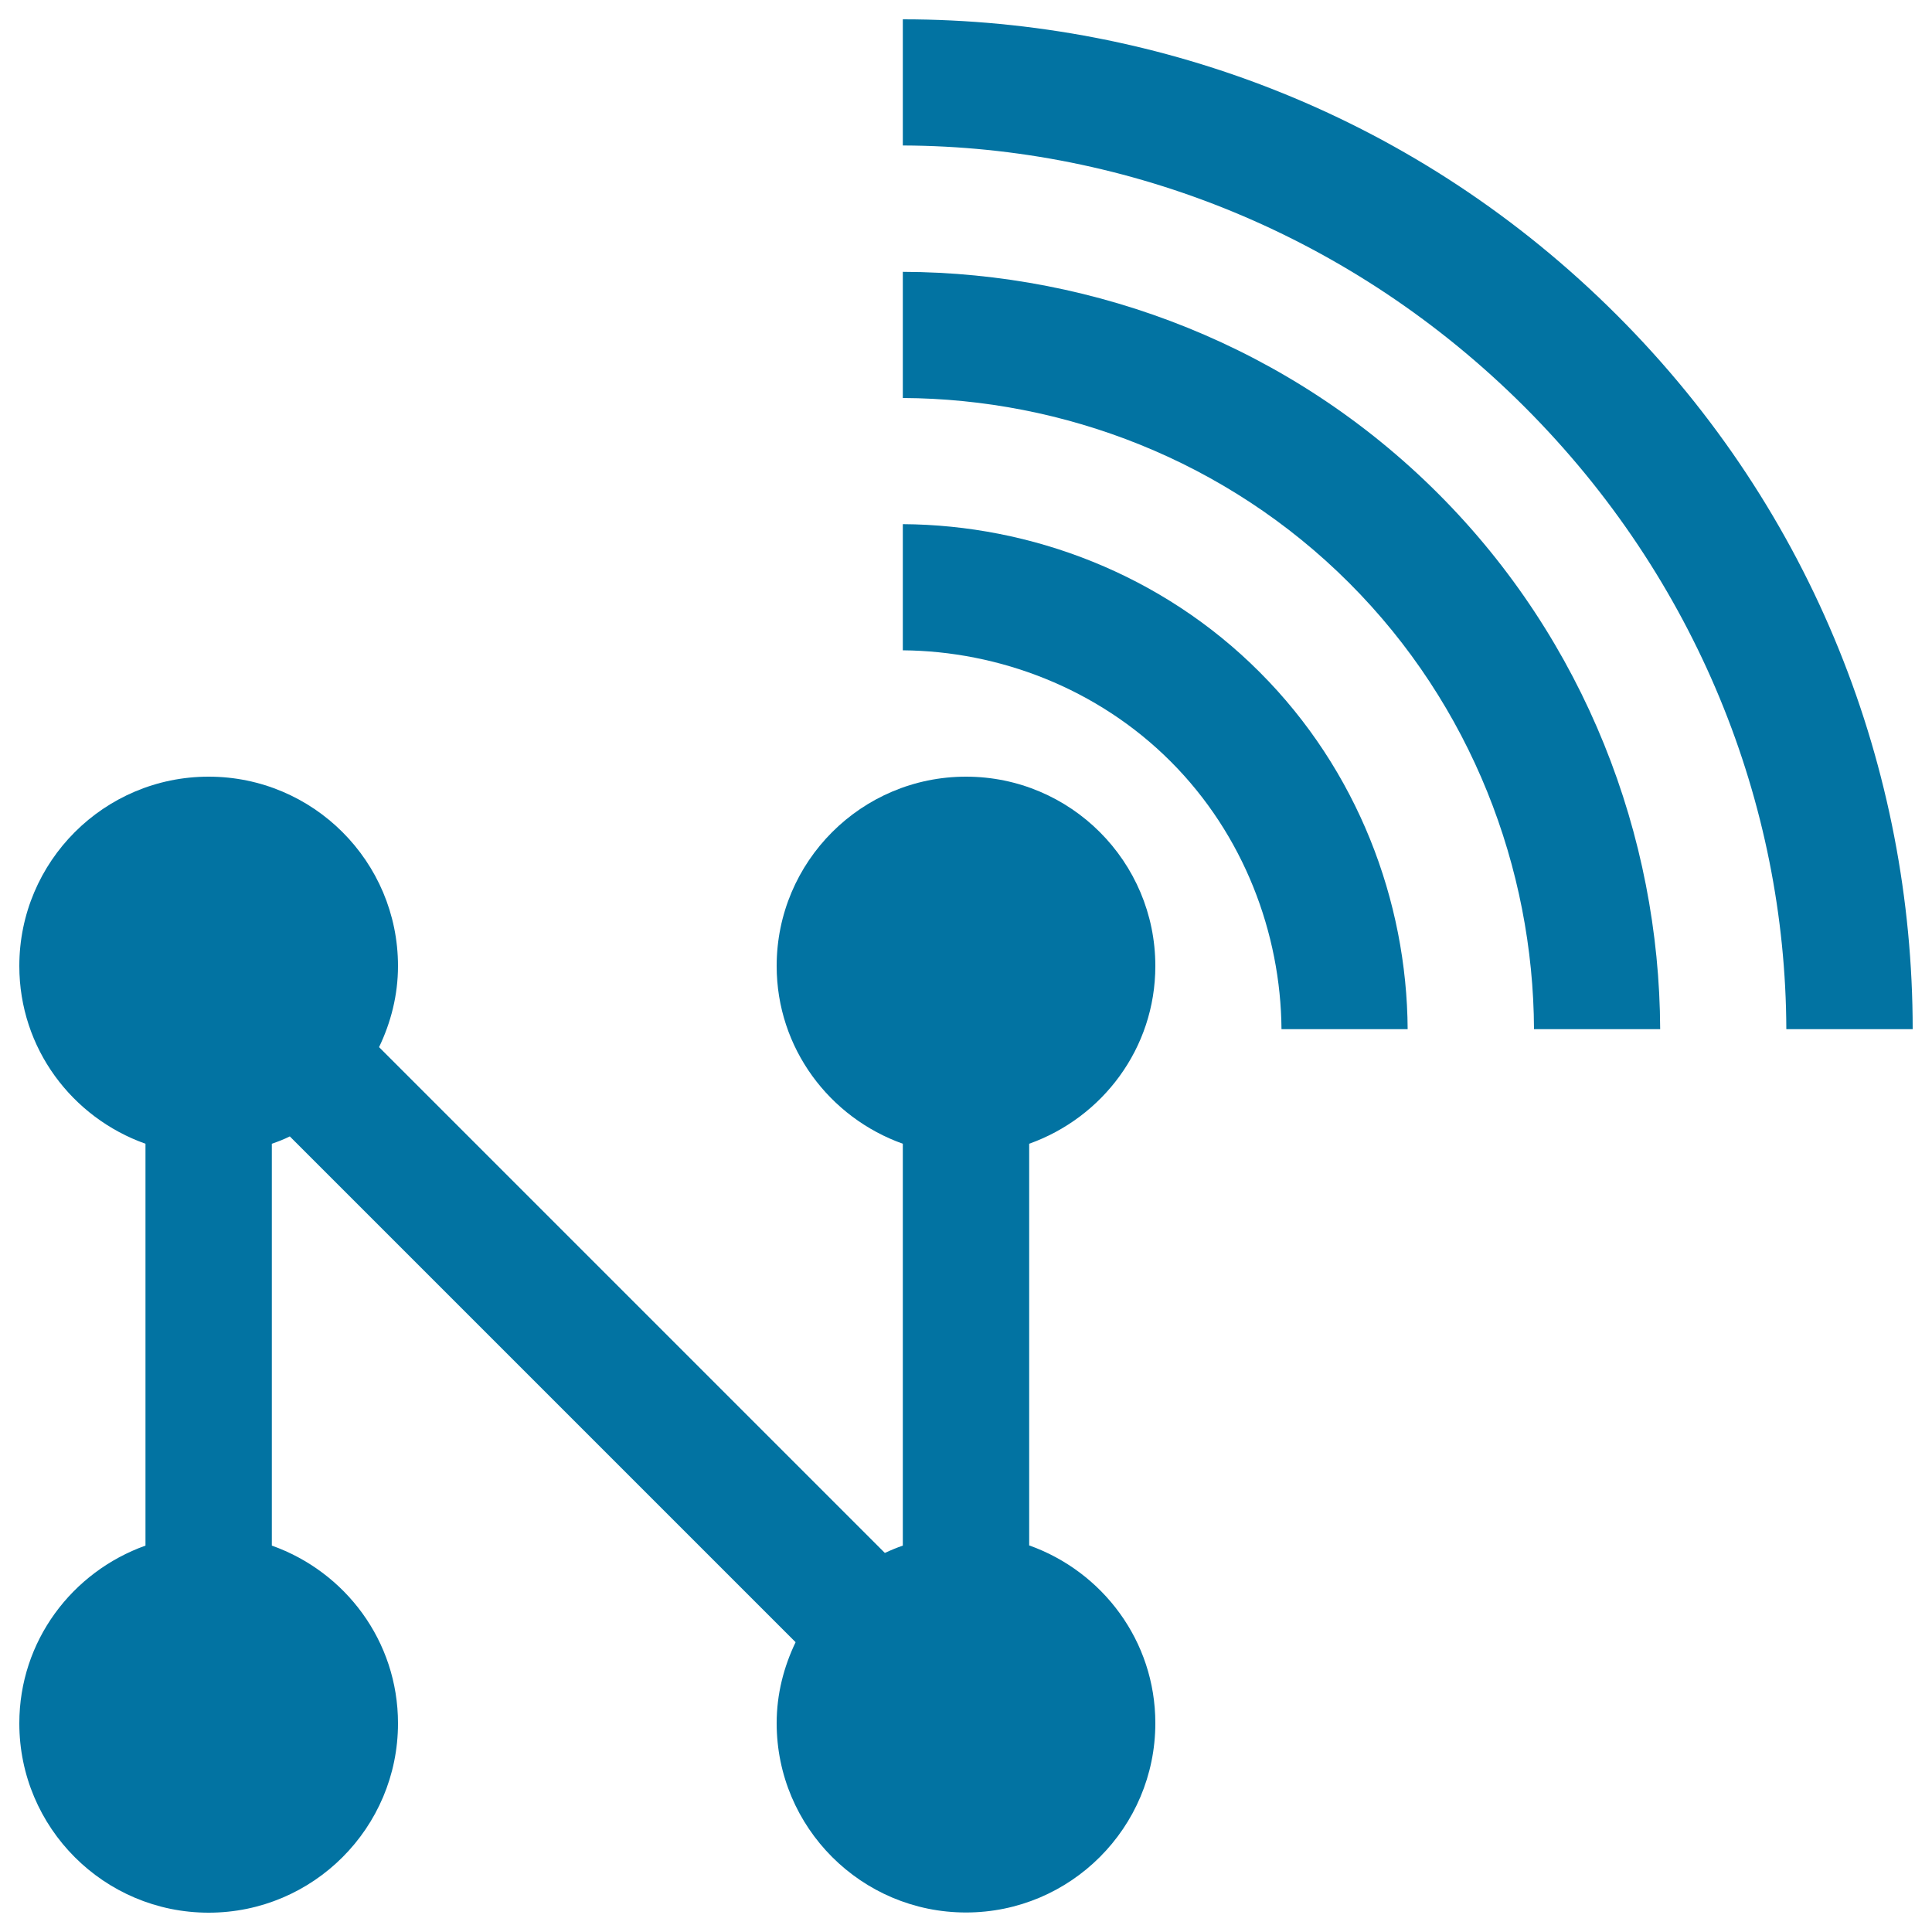 <svg xmlns="http://www.w3.org/2000/svg" viewBox="0 0 1000 1000" style="fill:#0273a2">
<title>Wireless Network SVG icon</title>
<g><g><path d="M467.3,271.3v65.3C517,337,568,356.2,605.9,394.1c37.9,37.9,57,88.9,57.4,138.6h65.3c-0.4-66.4-25.9-134.1-76.6-184.8C601.4,297.2,533.7,271.7,467.3,271.3z"/><path d="M467.3,140.7V206c83.1,0.4,167.5,32.2,231,95.7c63.4,63.4,95.3,147.8,95.7,231h65.3c-0.4-99.8-38.7-201-114.9-277.2S567.1,141,467.3,140.7z"/><path d="M836.9,163.1C734.8,61,601.1,10,467.3,10v65.3c116.6,0.4,233,46.5,321.9,135.4c89,89,135,205.4,135.4,322H990C990,398.9,939,265.1,836.9,163.1z"/><path d="M598,500c0-54.1-43.9-98-98-98c-54.1,0-98,43.9-98,98c0,42.6,27.4,78.5,65.3,92v208c-3.2,1.1-6.3,2.4-9.3,3.8L196.2,542c6.1-12.7,9.8-26.9,9.8-42c0-54.1-43.9-98-98-98s-98,43.9-98,98c0,42.6,27.3,78.5,65.3,92v208c-38,13.6-65.3,49.4-65.3,92c0,54.1,43.9,98,98,98s98-43.9,98-98c0-42.6-27.3-78.5-65.3-92V592c3.2-1.1,6.3-2.3,9.3-3.8l261.8,261.8c-6.1,12.7-9.8,26.8-9.8,41.9c0,54.1,43.9,98,98,98c54.1,0,98-43.9,98-98c0-42.6-27.4-78.5-65.3-92V592C570.6,578.5,598,542.6,598,500z"/></g></g>
</svg>